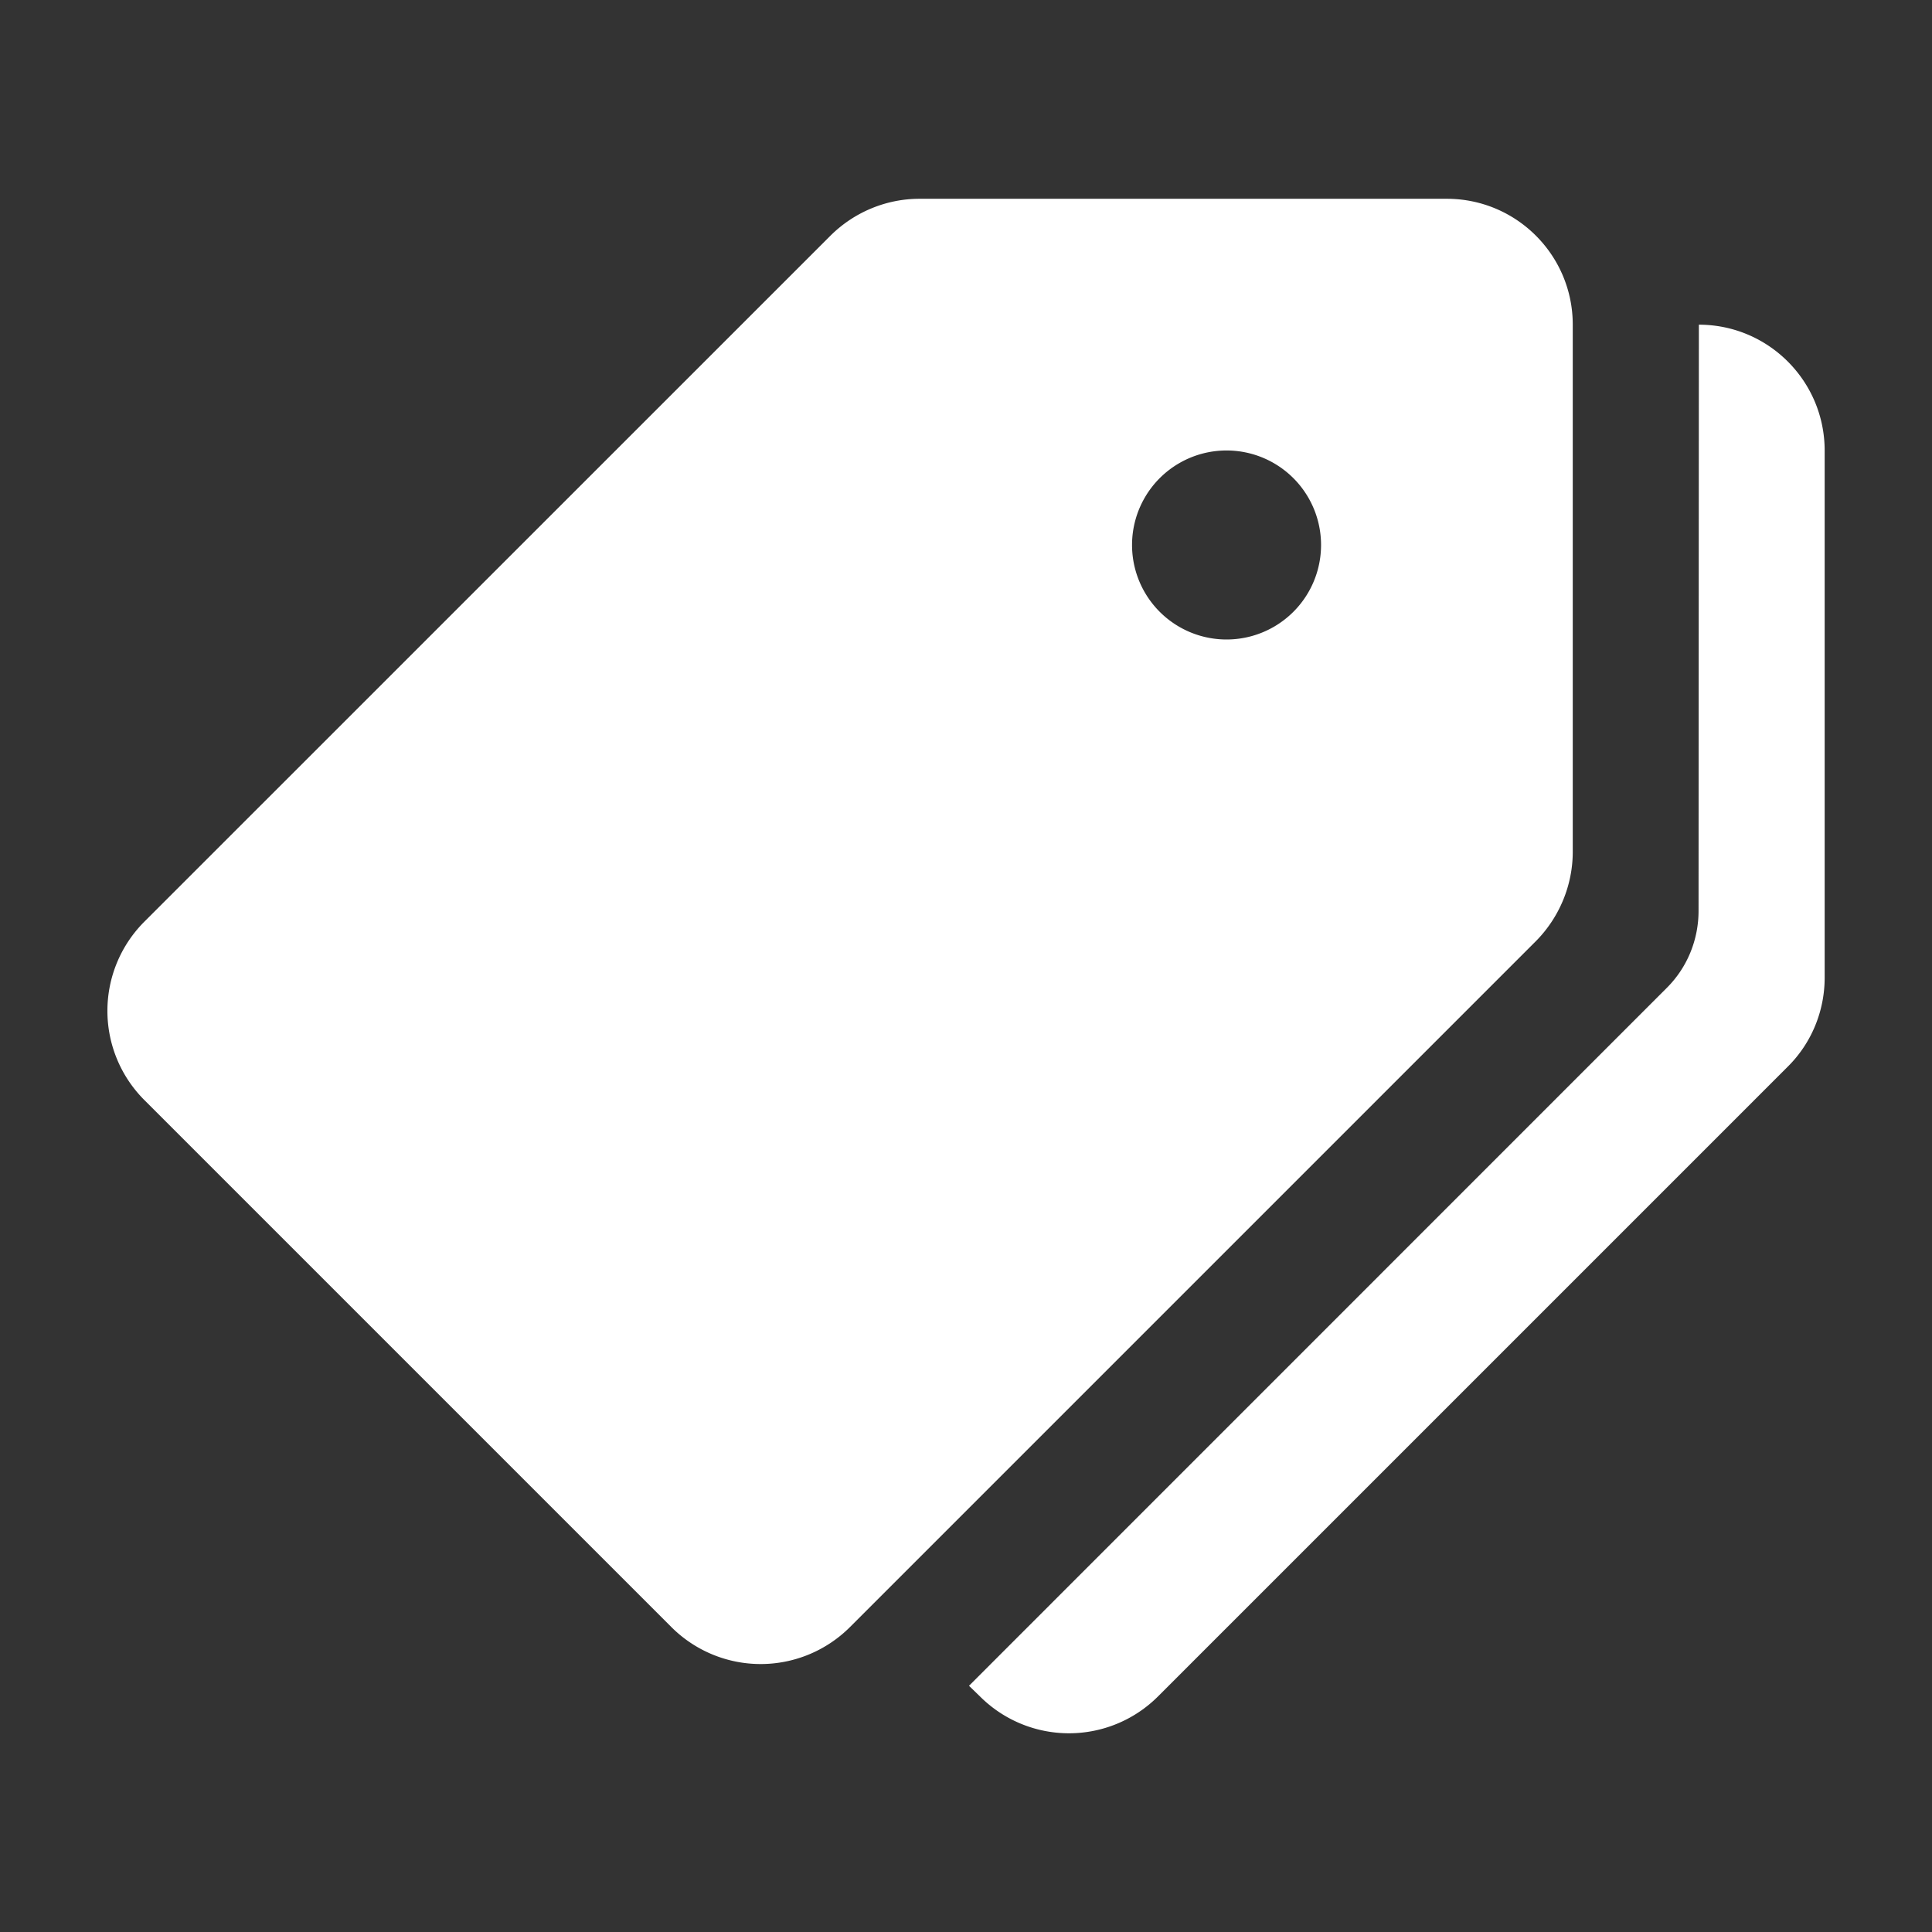 <svg xmlns="http://www.w3.org/2000/svg" width="18" height="18" viewBox="0 0 18 18"><rect x="0" y="0" width="18" height="18" fill="#333333" stroke="none"/><path fill="#FFF" d="M14.653 7.936V3.025c0-.648-.525-1.173-1.174-1.173H8.567c-.31 0-.609.124-.83.344L1.344 8.588a1.175 1.175 0 000 1.66l4.912 4.912a1.177 1.177 0 001.662 0l6.393-6.393c.217-.22.342-.519.342-.831zm-3.226-1.978a.88.88 0 11.001-1.761.88.88 0 01-.001 1.761zm4.401-2.933l-.003 5.461c0 .271-.106.53-.299.721l-6.498 6.499.102.099a1.173 1.173 0 001.659 0l5.867-5.867c.222-.22.344-.519.344-.83v-4.91c0-.649-.526-1.173-1.172-1.173z"/></svg>